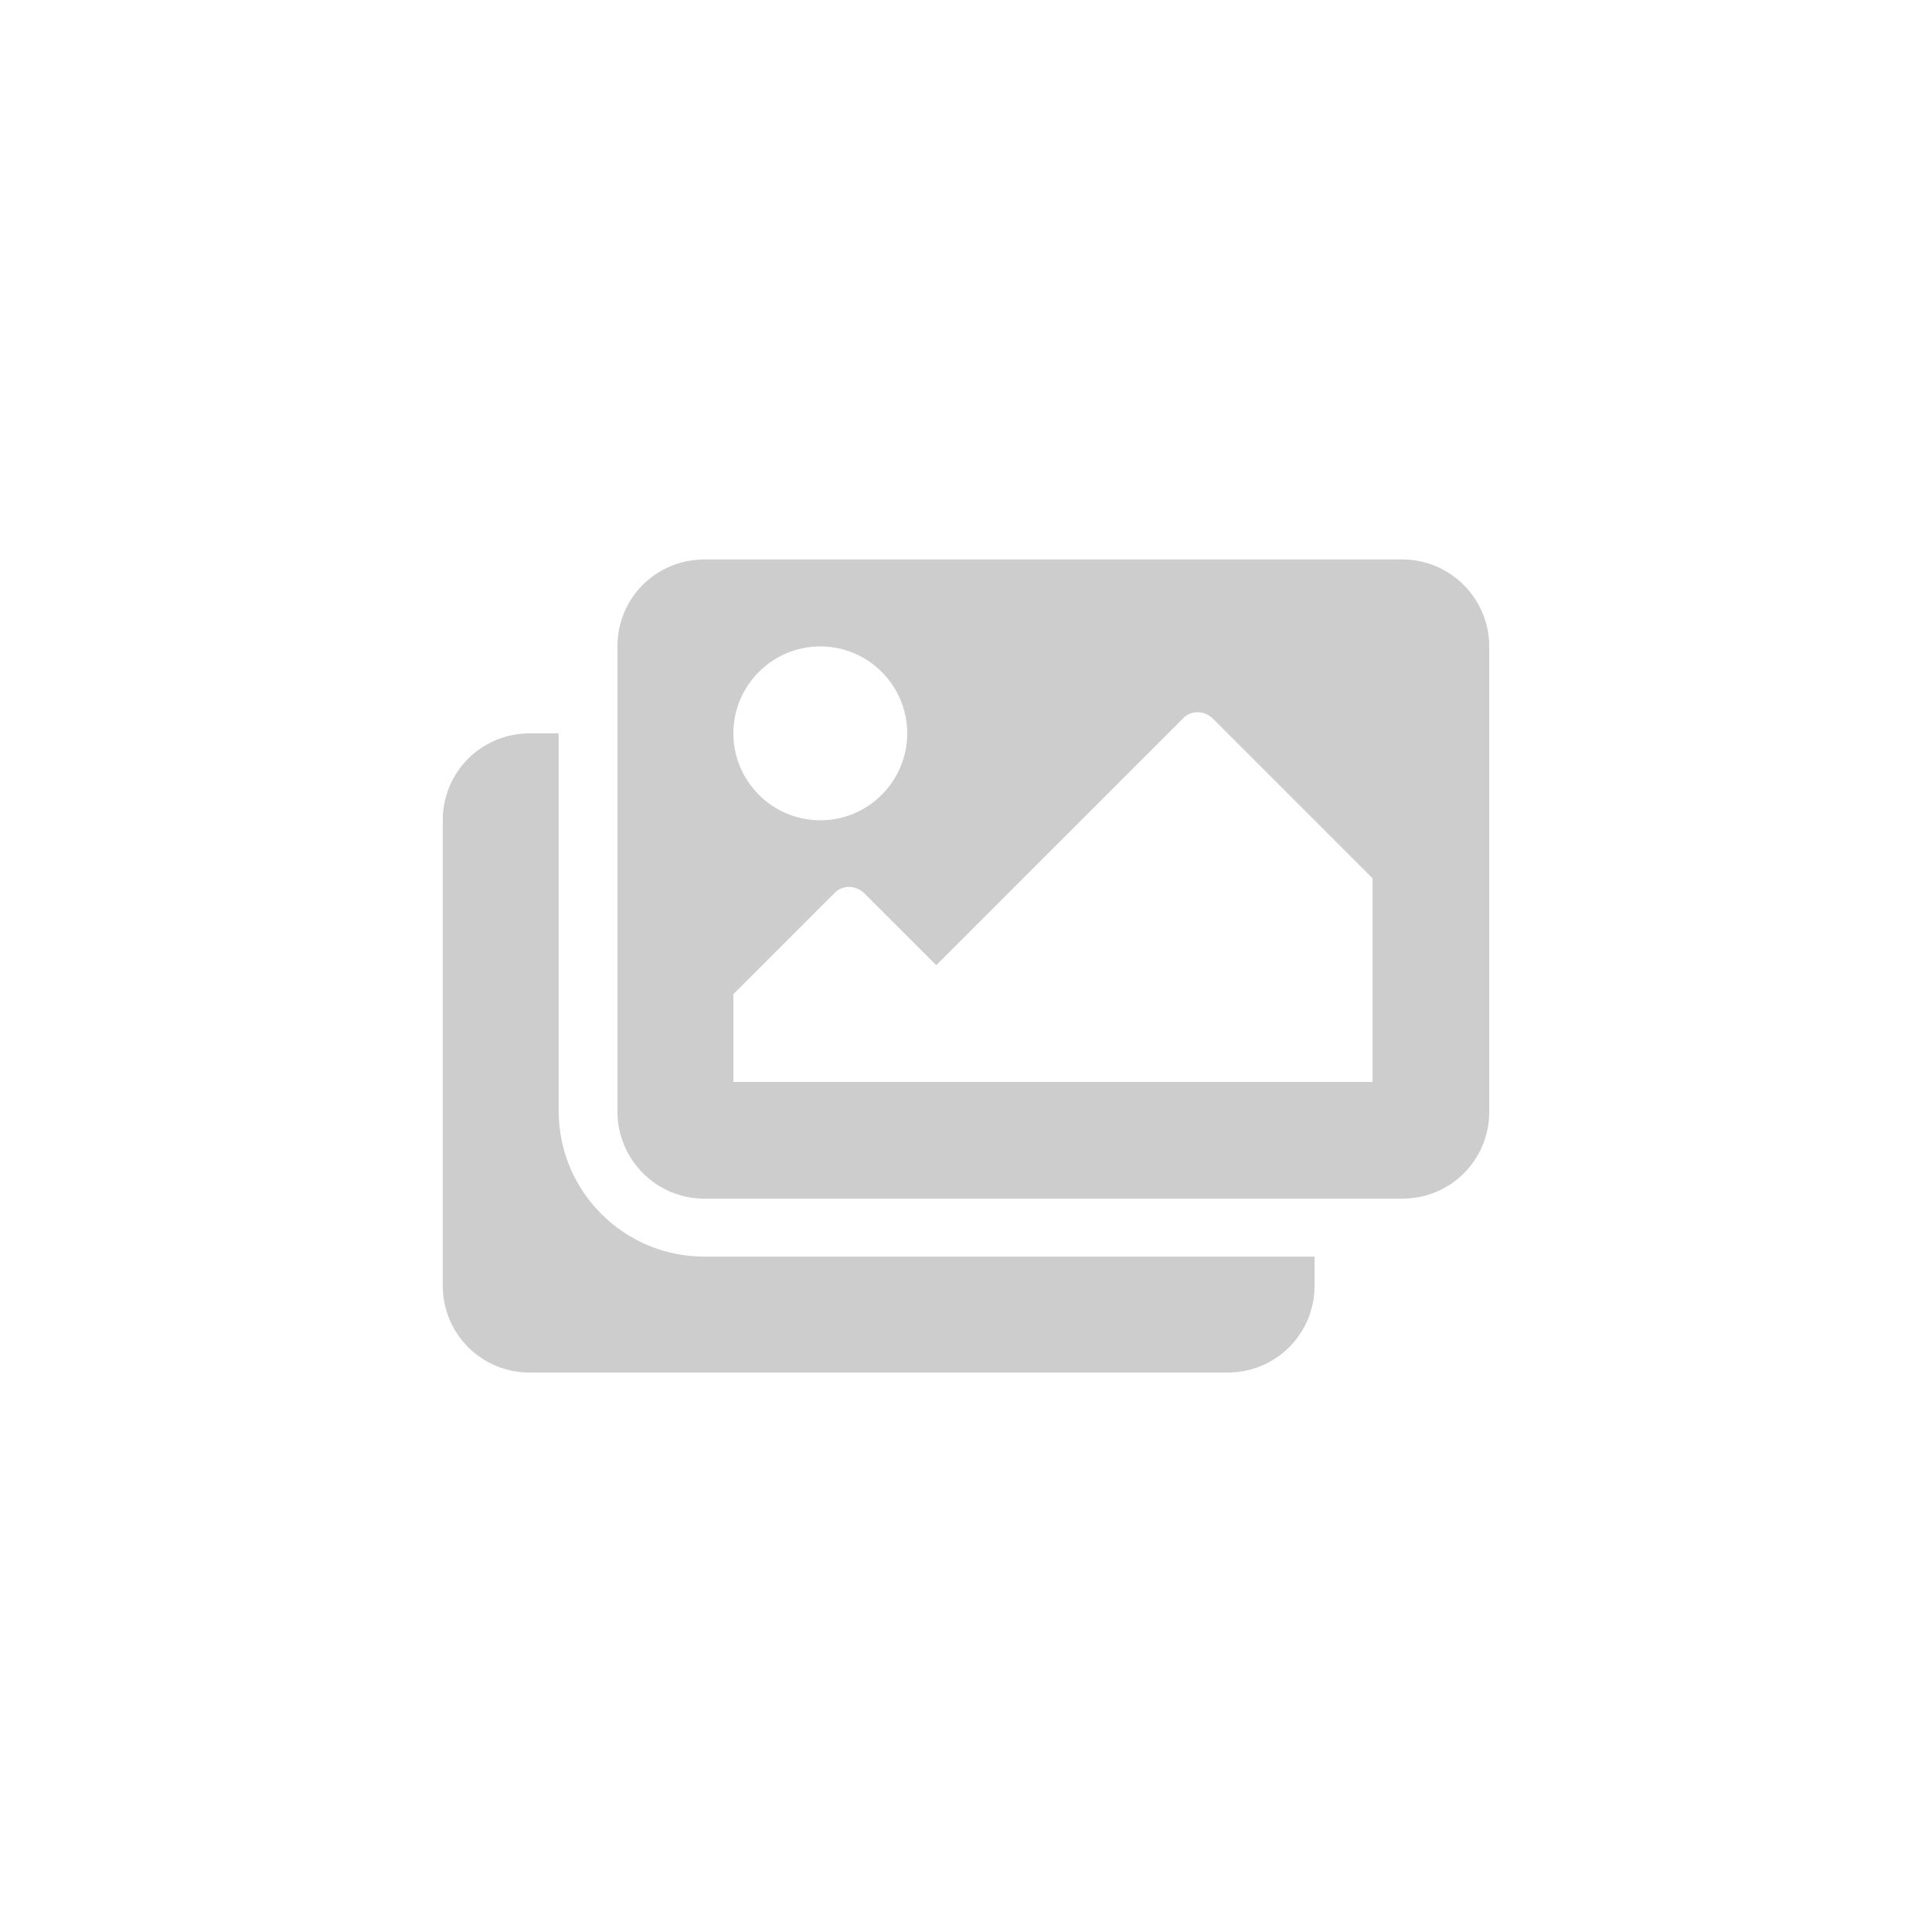 <?xml version="1.0" encoding="UTF-8"?>
<svg id="Layer_1" data-name="Layer 1" xmlns="http://www.w3.org/2000/svg" version="1.1" viewBox="0 0 240 240">
  <defs>
    <style>
      .cls-1 {
        fill: #cdcdcd;
        stroke-width: 0px;
      }
    </style>
  </defs>
  <path class="cls-1" d="M163.3,159.7c0,6-4.8,10.8-10.8,10.8h-86.7c-6,0-10.8-4.8-10.8-10.8v-57.8c0-6,4.8-10.8,10.8-10.8h3.6v46.9c0,10,8.1,18.1,18.1,18.1h75.8v3.6ZM174.2,148.9h-86.7c-6,0-10.8-4.9-10.8-10.8v-57.8c0-6,4.8-10.8,10.8-10.8h86.7c6,0,10.8,4.9,10.8,10.8v57.8c0,6-4.8,10.8-10.8,10.8ZM101.9,80.3c-6,0-10.8,4.9-10.8,10.8s4.8,10.8,10.8,10.8,10.8-4.9,10.8-10.8-4.8-10.8-10.8-10.8ZM91.1,134.4h79.4v-25.3l-19.8-19.8c-1.1-1.1-2.8-1.1-3.8,0l-30.6,30.6-8.9-8.9c-1.1-1.1-2.8-1.1-3.8,0l-12.5,12.5v10.8Z"/>
</svg>